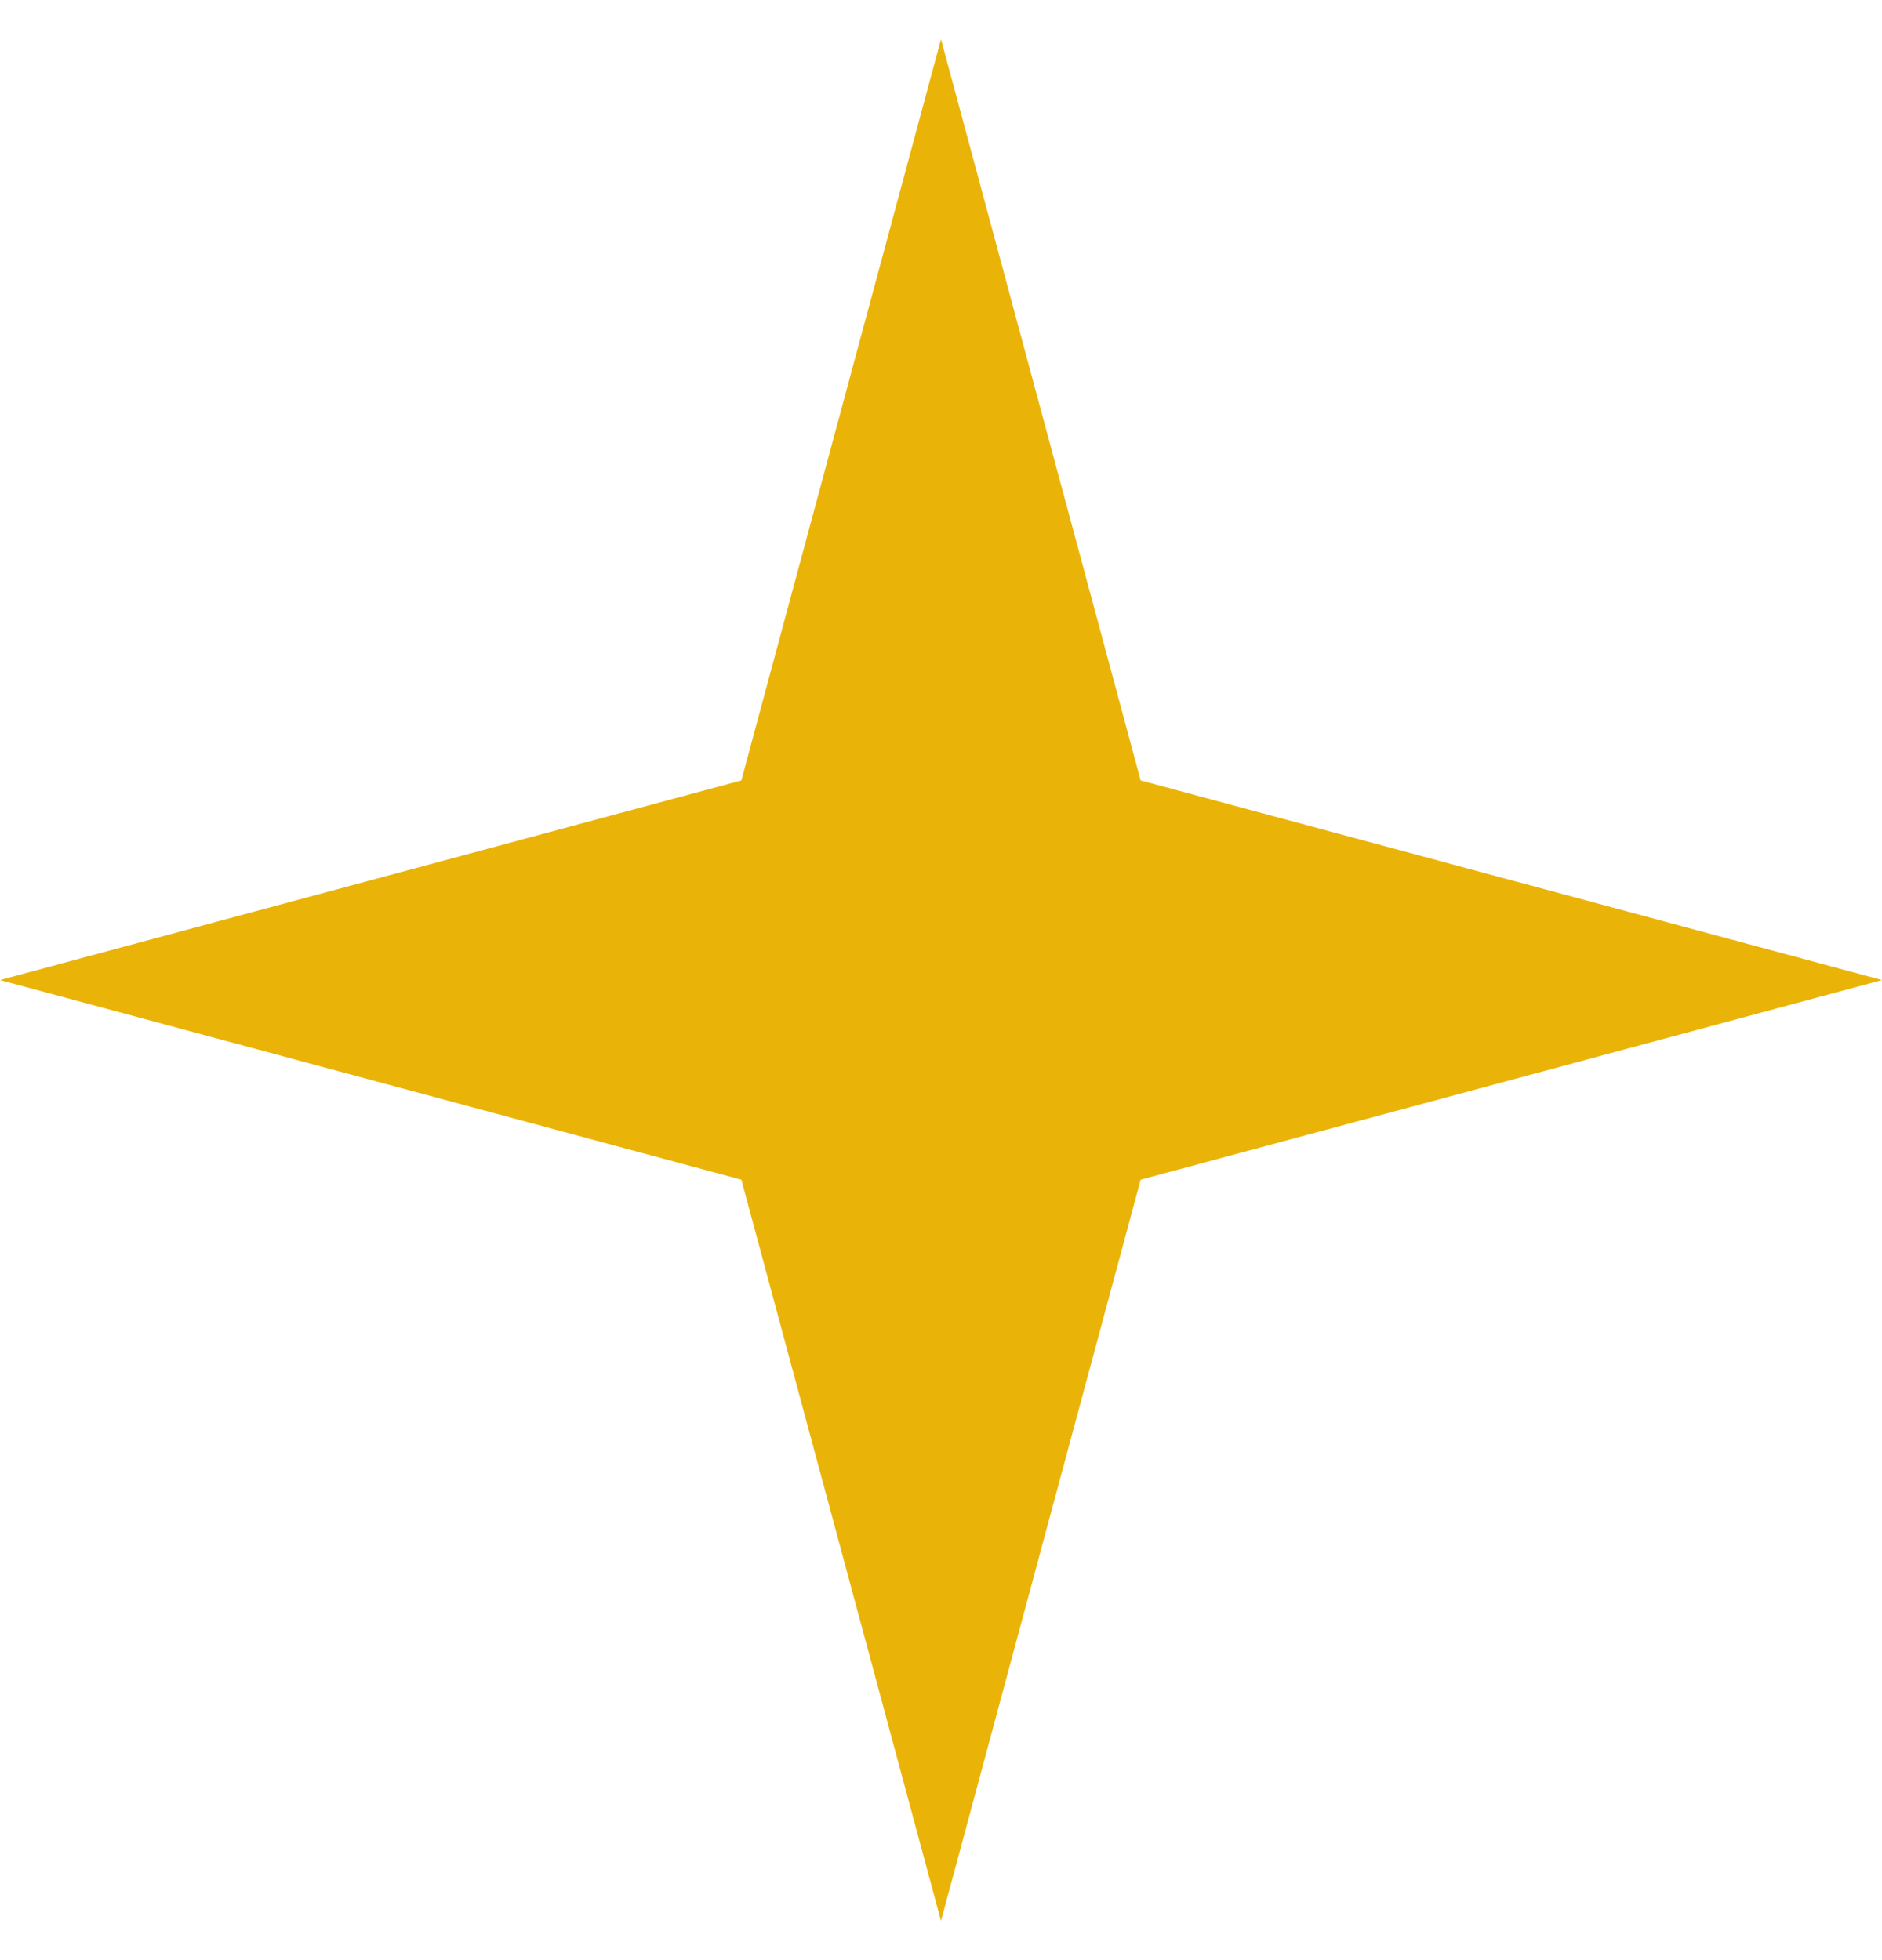 <svg width="24" height="25" viewBox="0 0 24 25" fill="none" xmlns="http://www.w3.org/2000/svg">
<path d="M12 0.5L14.546 9.954L24 12.5L14.546 15.046L12 24.5L9.454 15.046L0 12.5L9.454 9.954L12 0.5Z" fill="#EAB308"/>
</svg>
